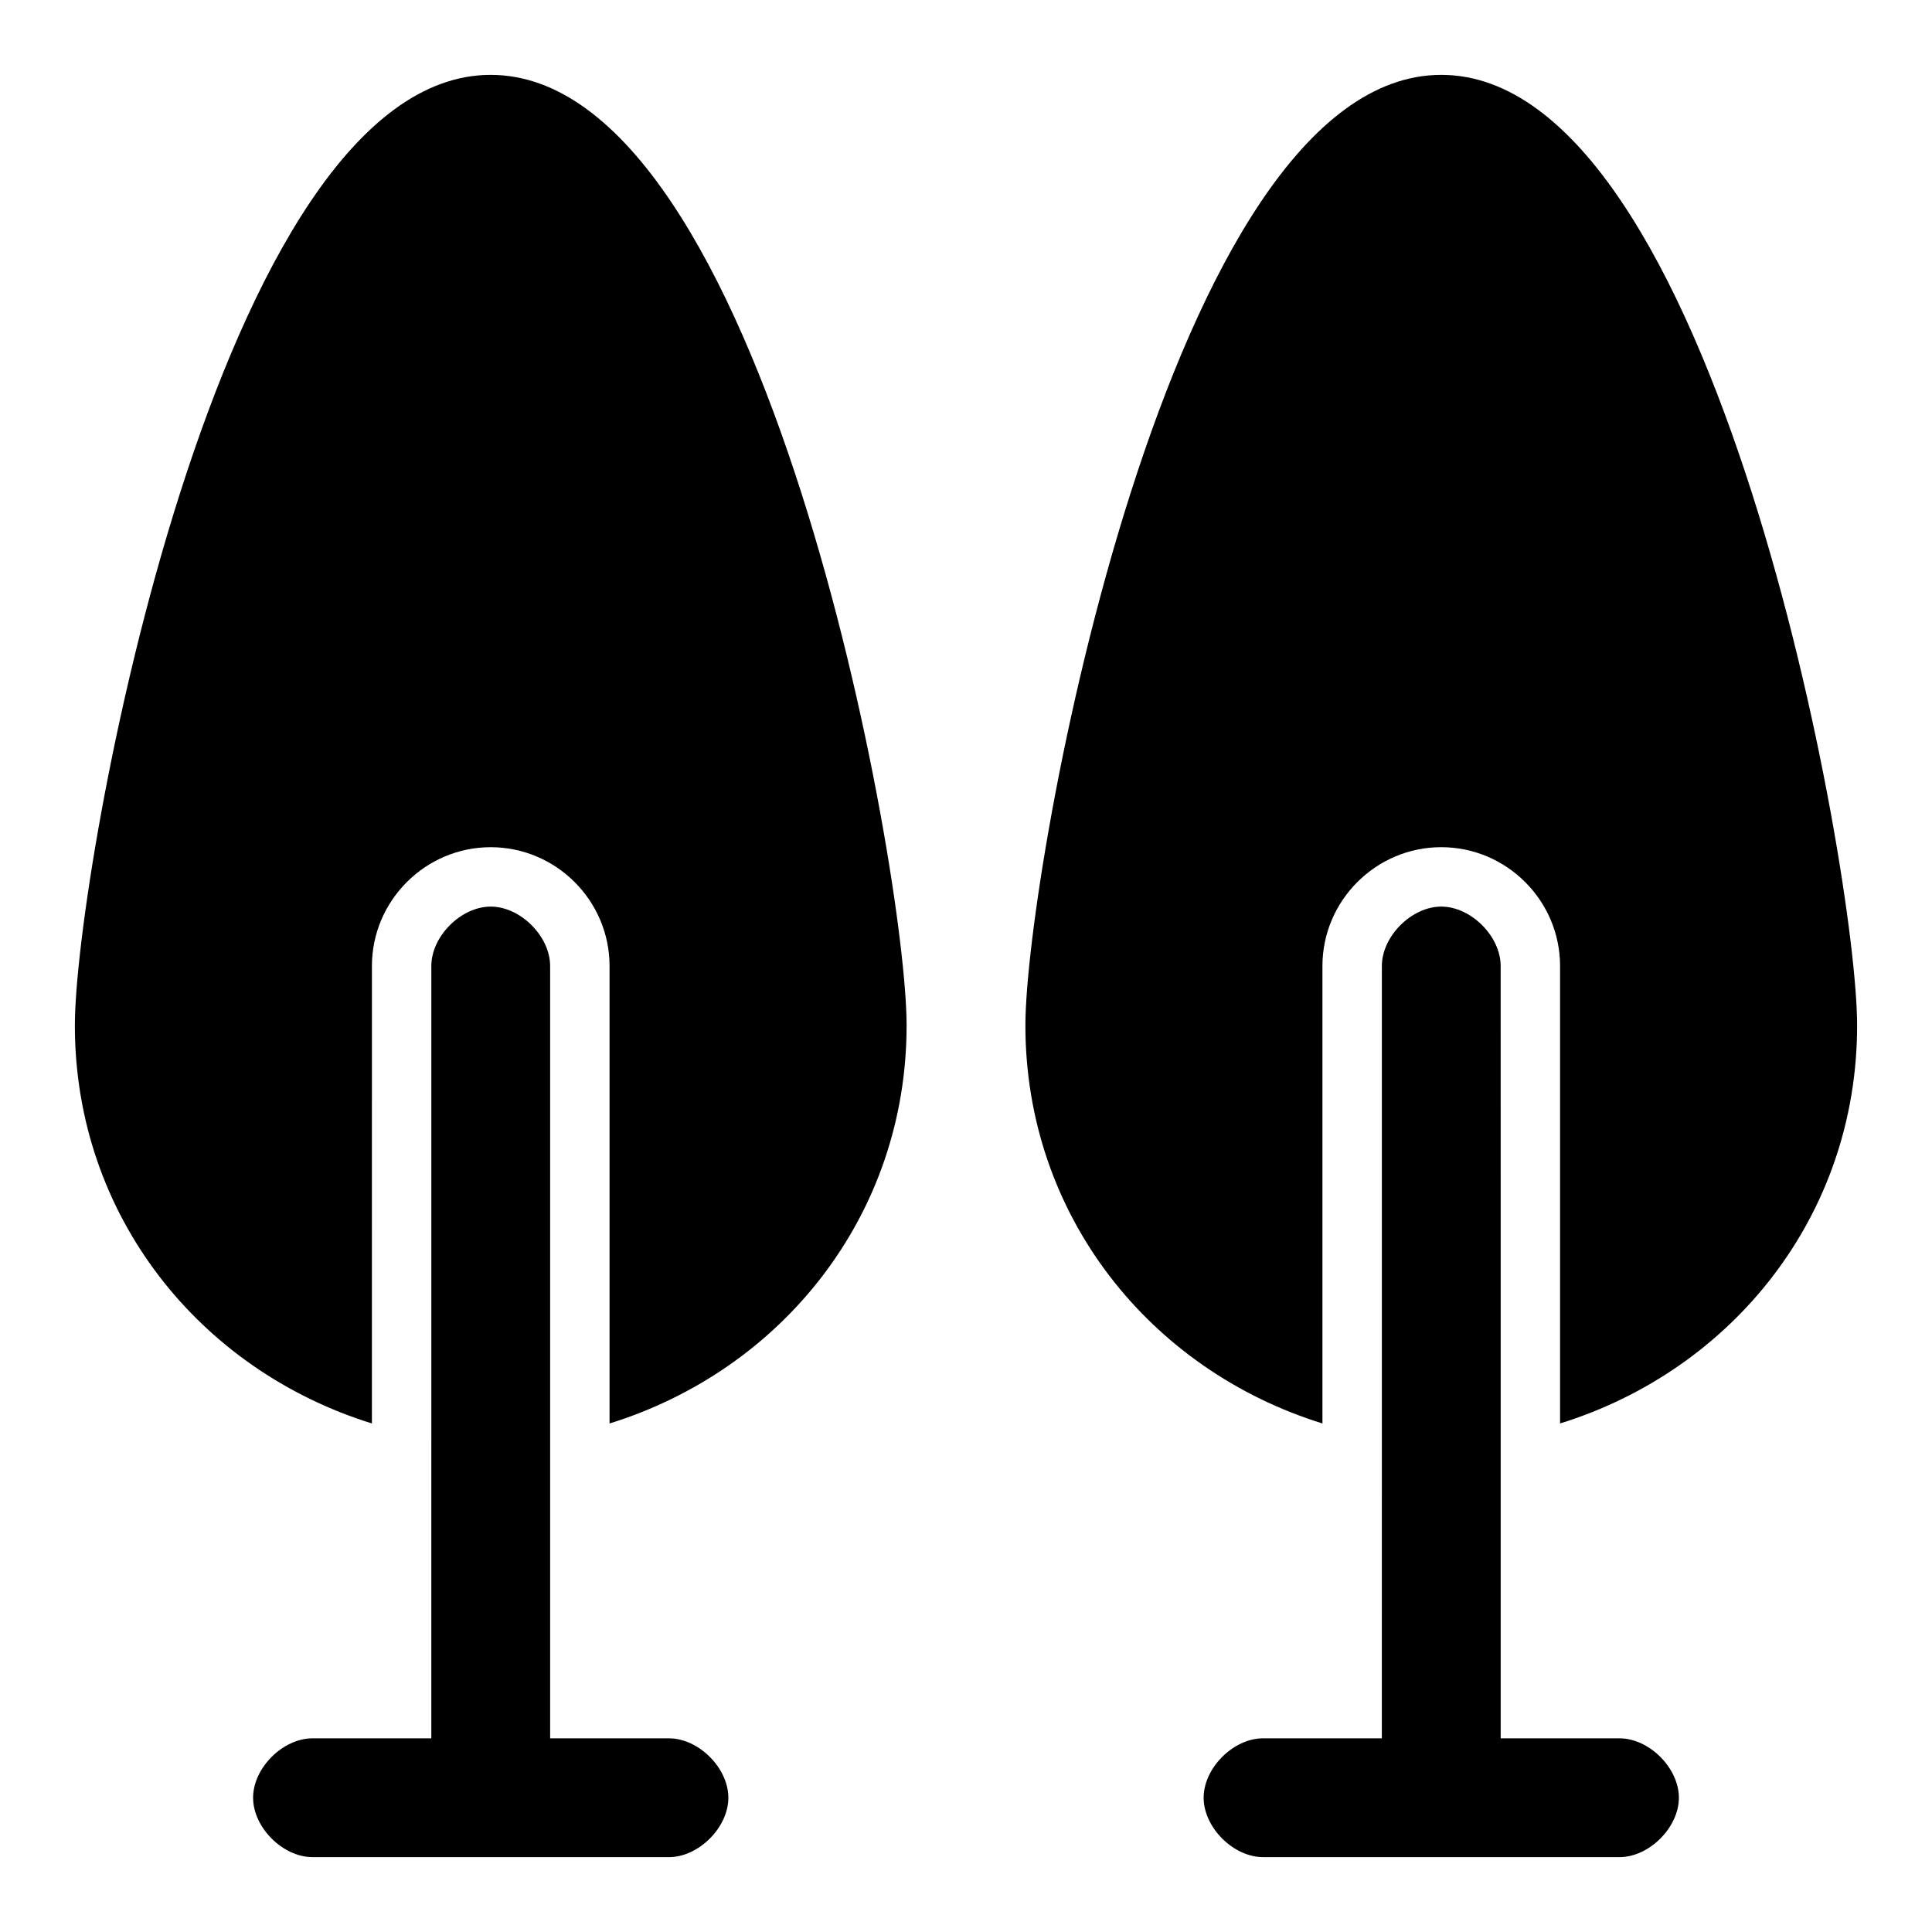 <?xml version="1.0" encoding="UTF-8"?>
<!-- Uploaded to: ICON Repo, www.svgrepo.com, Generator: ICON Repo Mixer Tools -->
<svg fill="#000000" width="800px" height="800px" version="1.1" viewBox="144 144 512 512" xmlns="http://www.w3.org/2000/svg">
 <g>
  <path d="m321.28 604.67h-31.488v-204.67c0-7.871-7.871-15.742-15.742-15.742s-15.742 7.871-15.742 15.742v124.38l-0.004 80.293h-31.488c-7.871 0-15.742 7.871-15.742 15.742 0 7.871 7.871 15.742 15.742 15.742h75.574l18.891 0.004c7.871 0 15.742-7.871 15.742-15.742 0.004-7.875-7.871-15.746-15.742-15.746z"/>
  <path d="m274.05 163.84c-72.422 0-110.21 210.97-110.21 251.91 0 50.383 33.062 91.316 78.719 105.48v-33.062l0.004-88.164c0-17.32 14.168-31.488 31.488-31.488s31.488 14.168 31.488 31.488v121.23c45.656-14.168 78.719-55.105 78.719-105.48 0-40.938-37.785-251.91-110.21-251.91z"/>
  <path d="m573.18 604.67h-31.484v-111.78l-0.004-92.891c0-7.871-7.871-15.742-15.742-15.742s-15.742 7.871-15.742 15.742v124.38l-0.004 80.293h-31.484c-7.871 0-15.742 7.871-15.742 15.742 0 7.871 7.871 15.742 15.742 15.742h75.574l18.887 0.004c7.871 0 15.742-7.871 15.742-15.742 0-7.875-7.871-15.746-15.742-15.746z"/>
  <path d="m525.95 163.84c-72.422 0-110.21 210.97-110.21 251.91 0 50.383 33.062 91.316 78.719 105.48v-121.23c0-17.32 14.168-31.488 31.488-31.488 17.32 0 31.488 14.168 31.488 31.488v121.23c45.656-14.168 78.719-55.105 78.719-105.48 0.004-40.938-37.781-251.91-110.21-251.91z"/>
 </g>
</svg>
